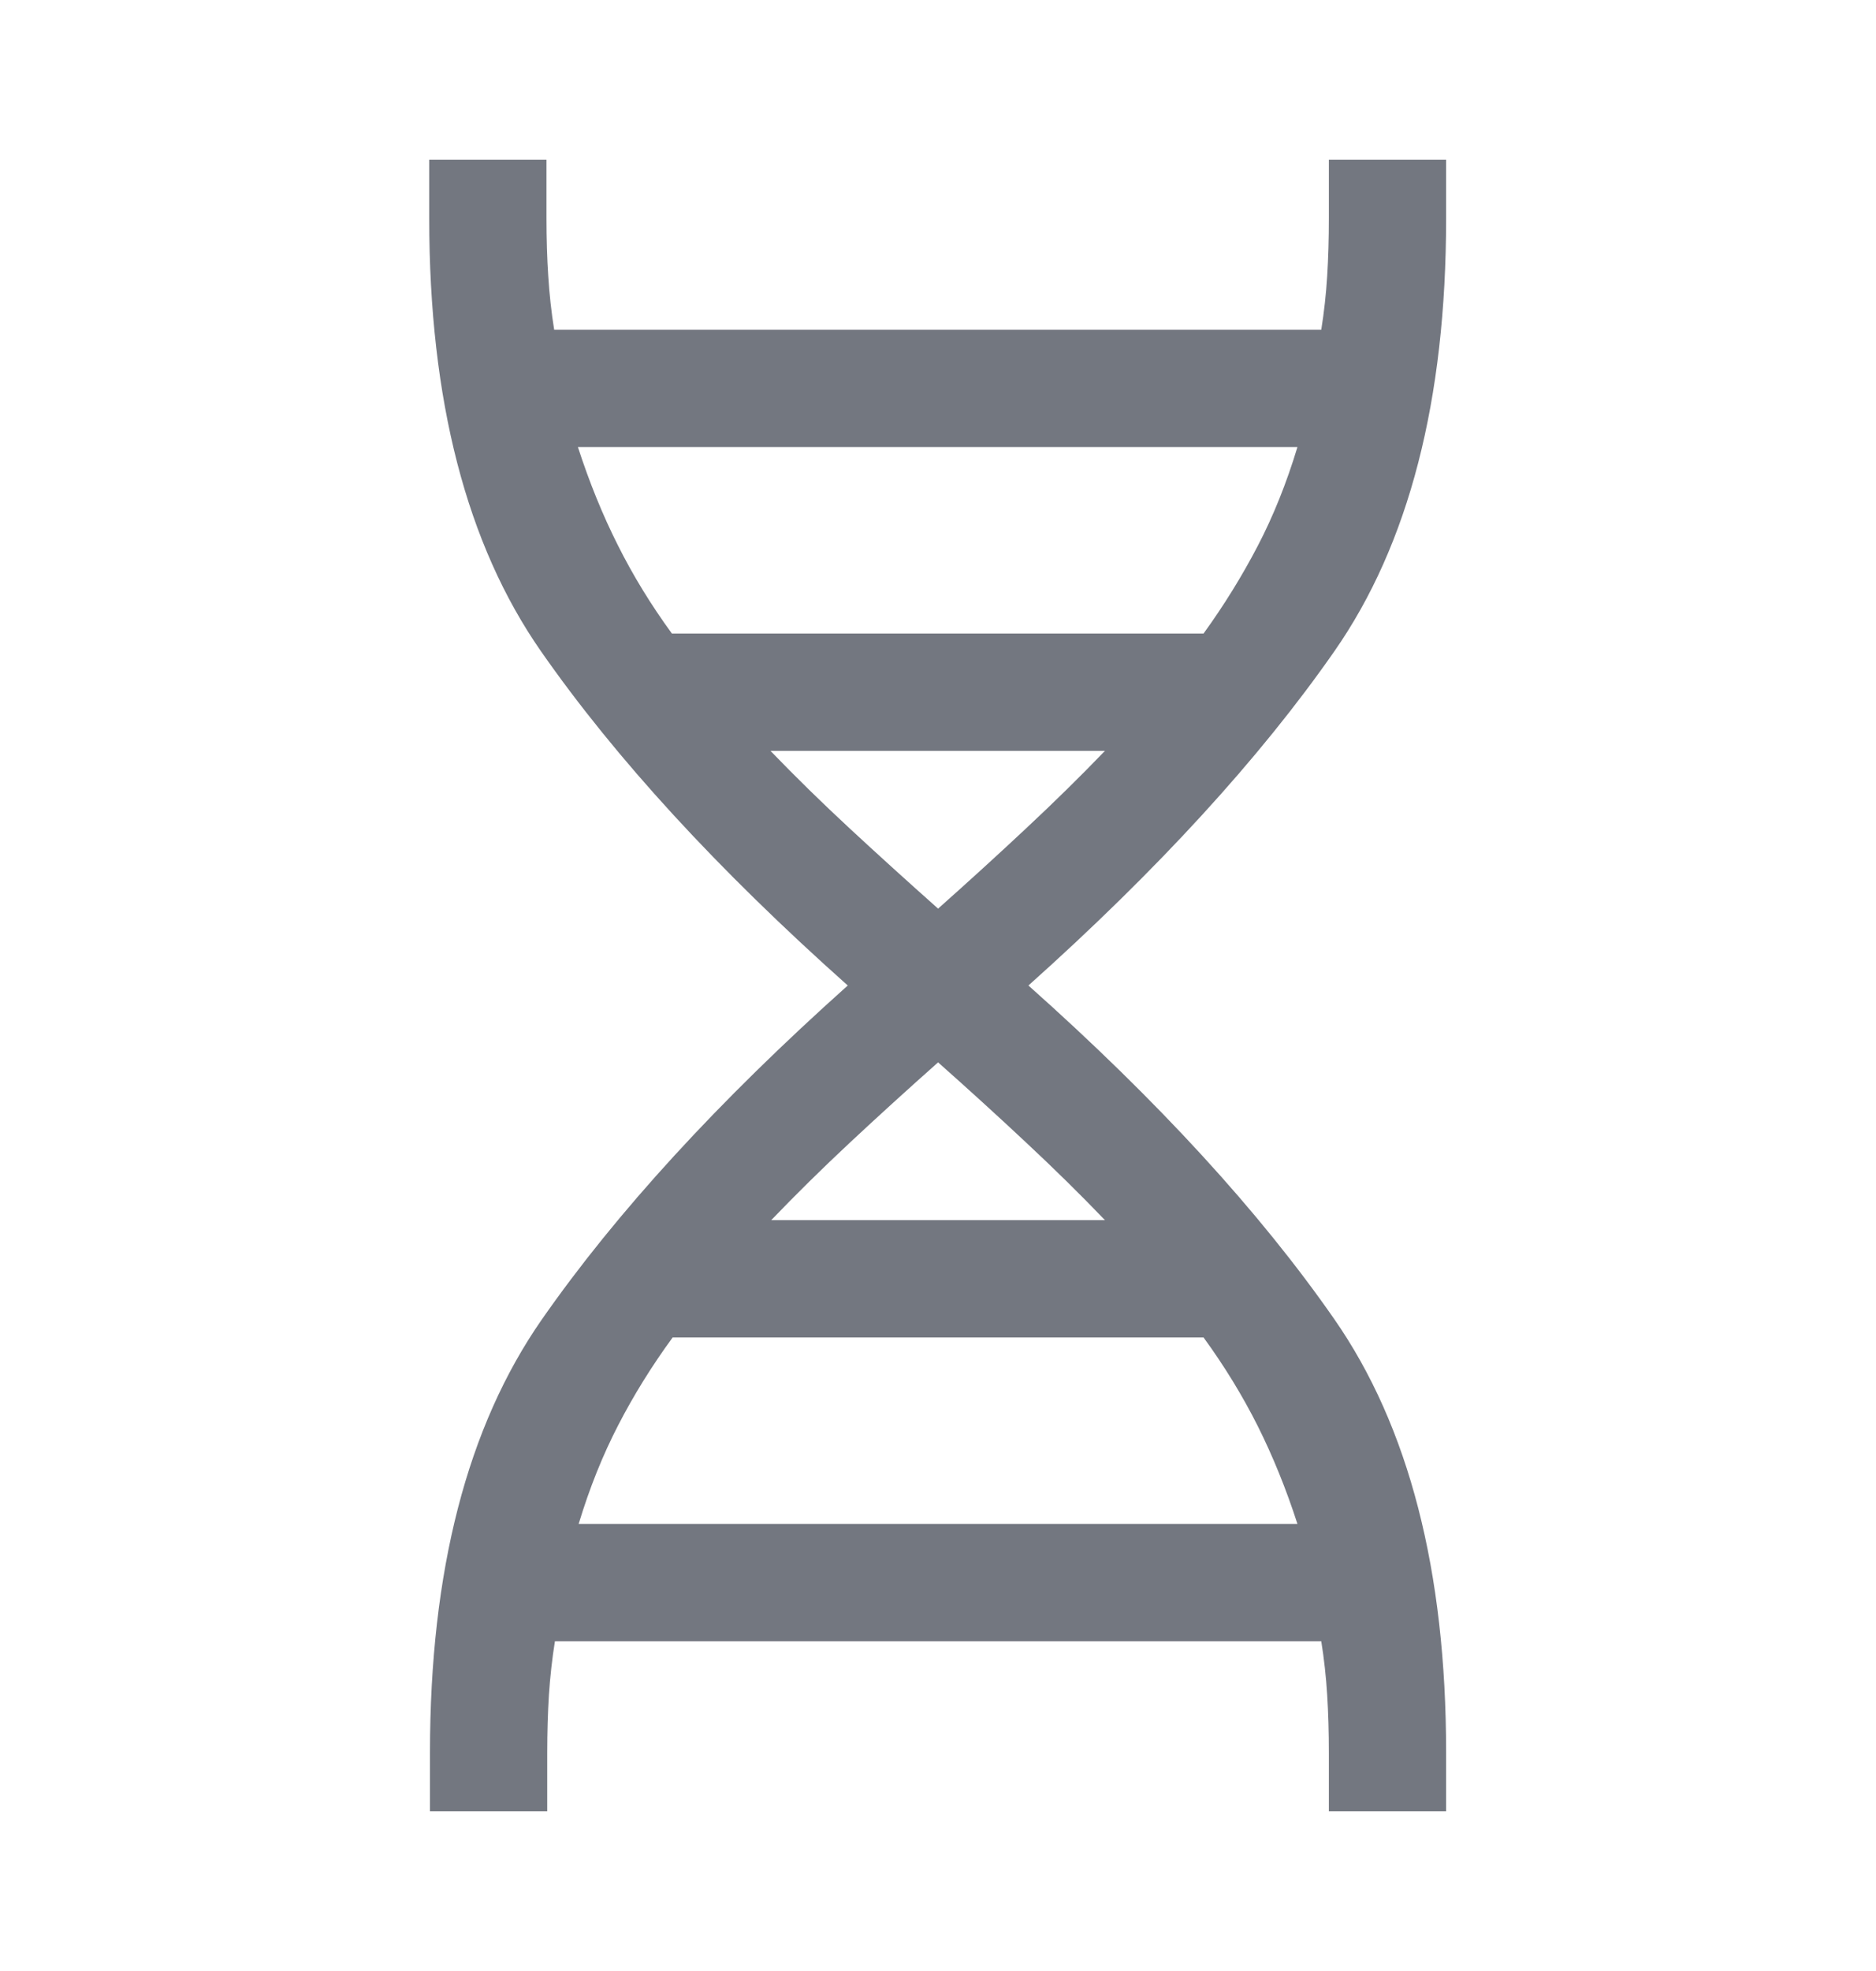 <?xml version="1.0" encoding="UTF-8"?> <svg xmlns="http://www.w3.org/2000/svg" width="20" height="21" viewBox="0 0 20 21" fill="none"><mask id="mask0_1388_2252" style="mask-type:alpha" maskUnits="userSpaceOnUse" x="0" y="0" width="20" height="21"><rect y="0.5" width="20" height="20" fill="#D9D9D9"></rect></mask><g mask="url(#mask0_1388_2252)"><path d="M4.584 19.298V18.673C4.584 16.737 4.982 15.199 5.776 14.059C6.571 12.919 7.658 11.733 9.038 10.5C7.653 9.267 6.563 8.08 5.768 6.94C4.974 5.801 4.576 4.263 4.576 2.327V1.702H5.826V2.327C5.826 2.544 5.832 2.749 5.845 2.942C5.857 3.136 5.878 3.326 5.908 3.513H14.086C14.116 3.326 14.137 3.136 14.149 2.942C14.161 2.749 14.167 2.544 14.167 2.327V1.702H15.417V2.327C15.417 4.263 15.02 5.801 14.225 6.94C13.43 8.08 12.343 9.267 10.964 10.5C12.343 11.727 13.43 12.912 14.225 14.055C15.02 15.198 15.417 16.737 15.417 18.673V19.298H14.167V18.673C14.167 18.456 14.161 18.251 14.149 18.058C14.137 17.864 14.116 17.674 14.086 17.487H5.916C5.886 17.674 5.865 17.864 5.852 18.058C5.84 18.251 5.834 18.456 5.834 18.673V19.298H4.584ZM7.163 6.75H12.831C13.049 6.449 13.241 6.138 13.408 5.818C13.575 5.498 13.716 5.146 13.832 4.763H6.161C6.283 5.138 6.424 5.486 6.586 5.807C6.747 6.129 6.939 6.443 7.163 6.75ZM10.001 9.681C10.327 9.391 10.639 9.107 10.937 8.828C11.236 8.549 11.517 8.273 11.78 8H8.214C8.477 8.273 8.759 8.549 9.06 8.828C9.361 9.107 9.675 9.391 10.001 9.681ZM8.222 13H11.78C11.517 12.726 11.236 12.45 10.937 12.171C10.639 11.892 10.327 11.608 10.001 11.319C9.675 11.608 9.363 11.892 9.064 12.171C8.765 12.45 8.485 12.726 8.222 13ZM6.169 16.237H13.832C13.711 15.862 13.569 15.514 13.408 15.192C13.246 14.87 13.054 14.556 12.831 14.25H7.171C6.947 14.556 6.754 14.868 6.59 15.186C6.426 15.503 6.285 15.853 6.169 16.237Z" fill="#737780"></path></g></svg> 
